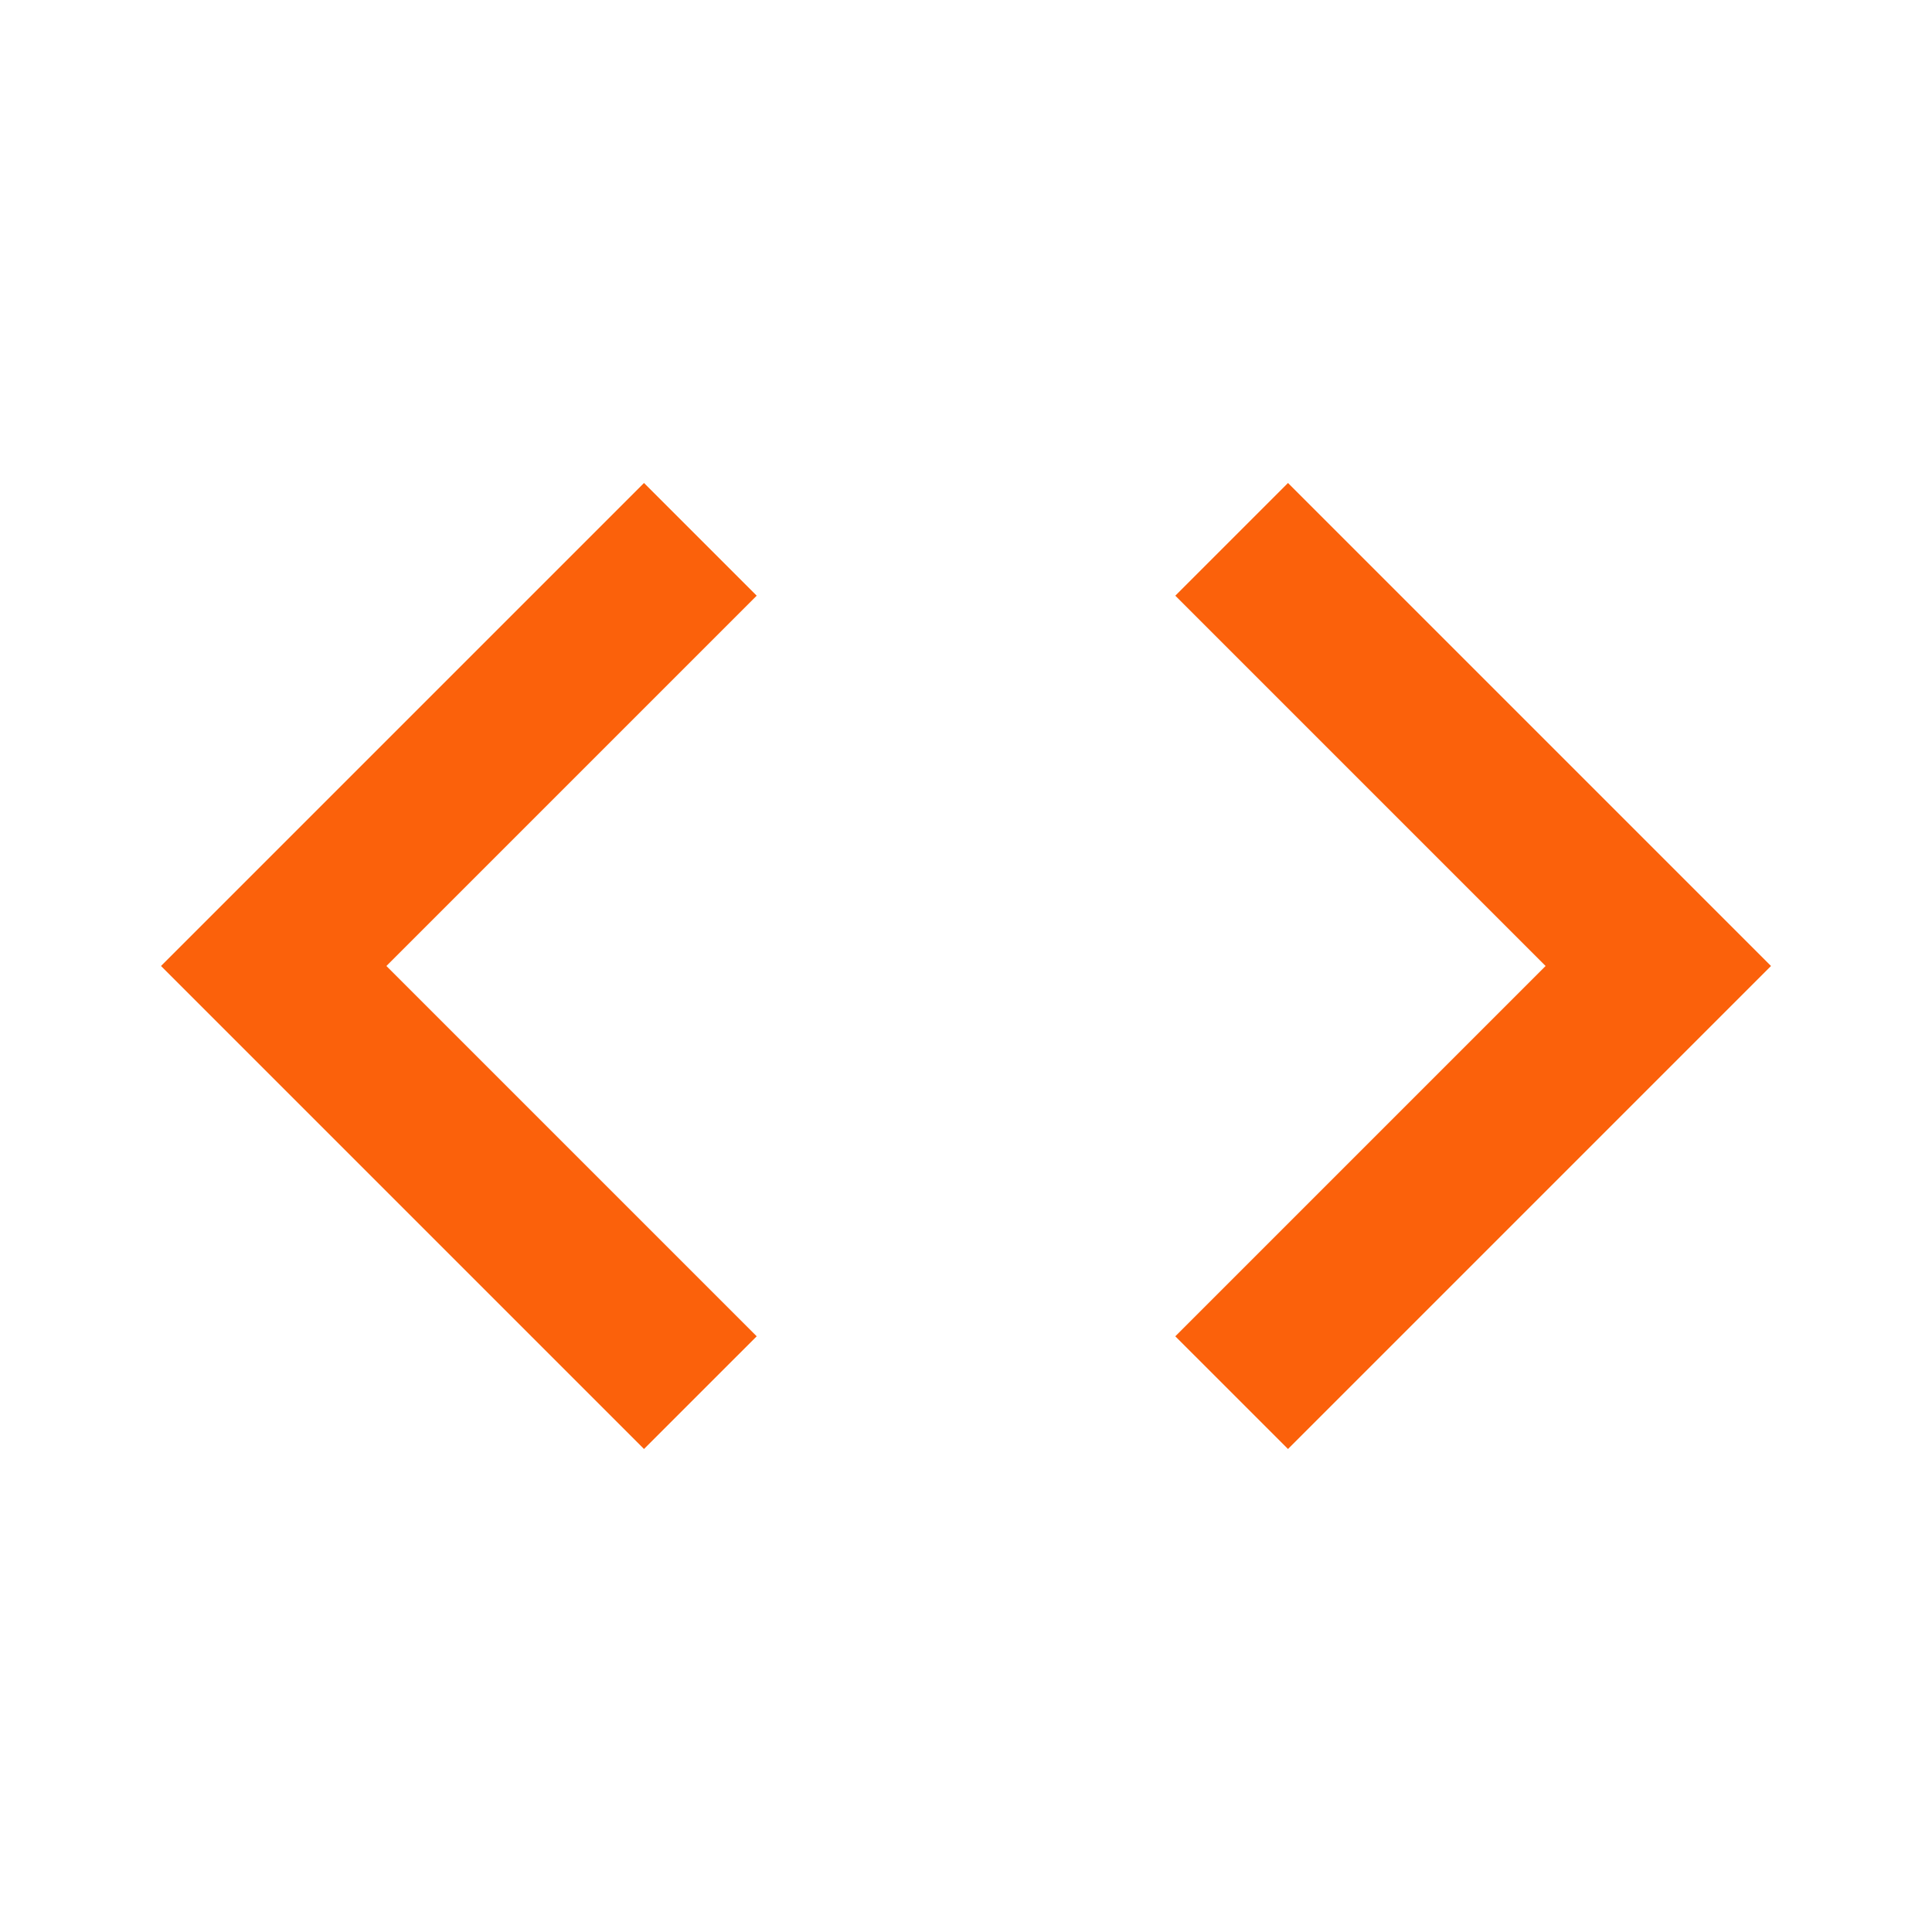 <svg width="36" height="36" viewBox="0 0 36 36" fill="none" xmlns="http://www.w3.org/2000/svg">
<g id="code_black_24dp" clip-path="url(#clip0_2904_739)">
<path id="Vector" d="M14.1 24.9L7.2 18L14.1 11.1L12 9L3 18L12 27L14.1 24.9ZM21.9 24.9L28.8 18L21.9 11.1L24 9L33 18L24 27L21.9 24.9Z" fill="#FB610B"/>
</g>
<defs>
<clipPath id="clip0_2904_739">
<rect width="36" height="36" fill="white"/>
</clipPath>
</defs>
</svg>
